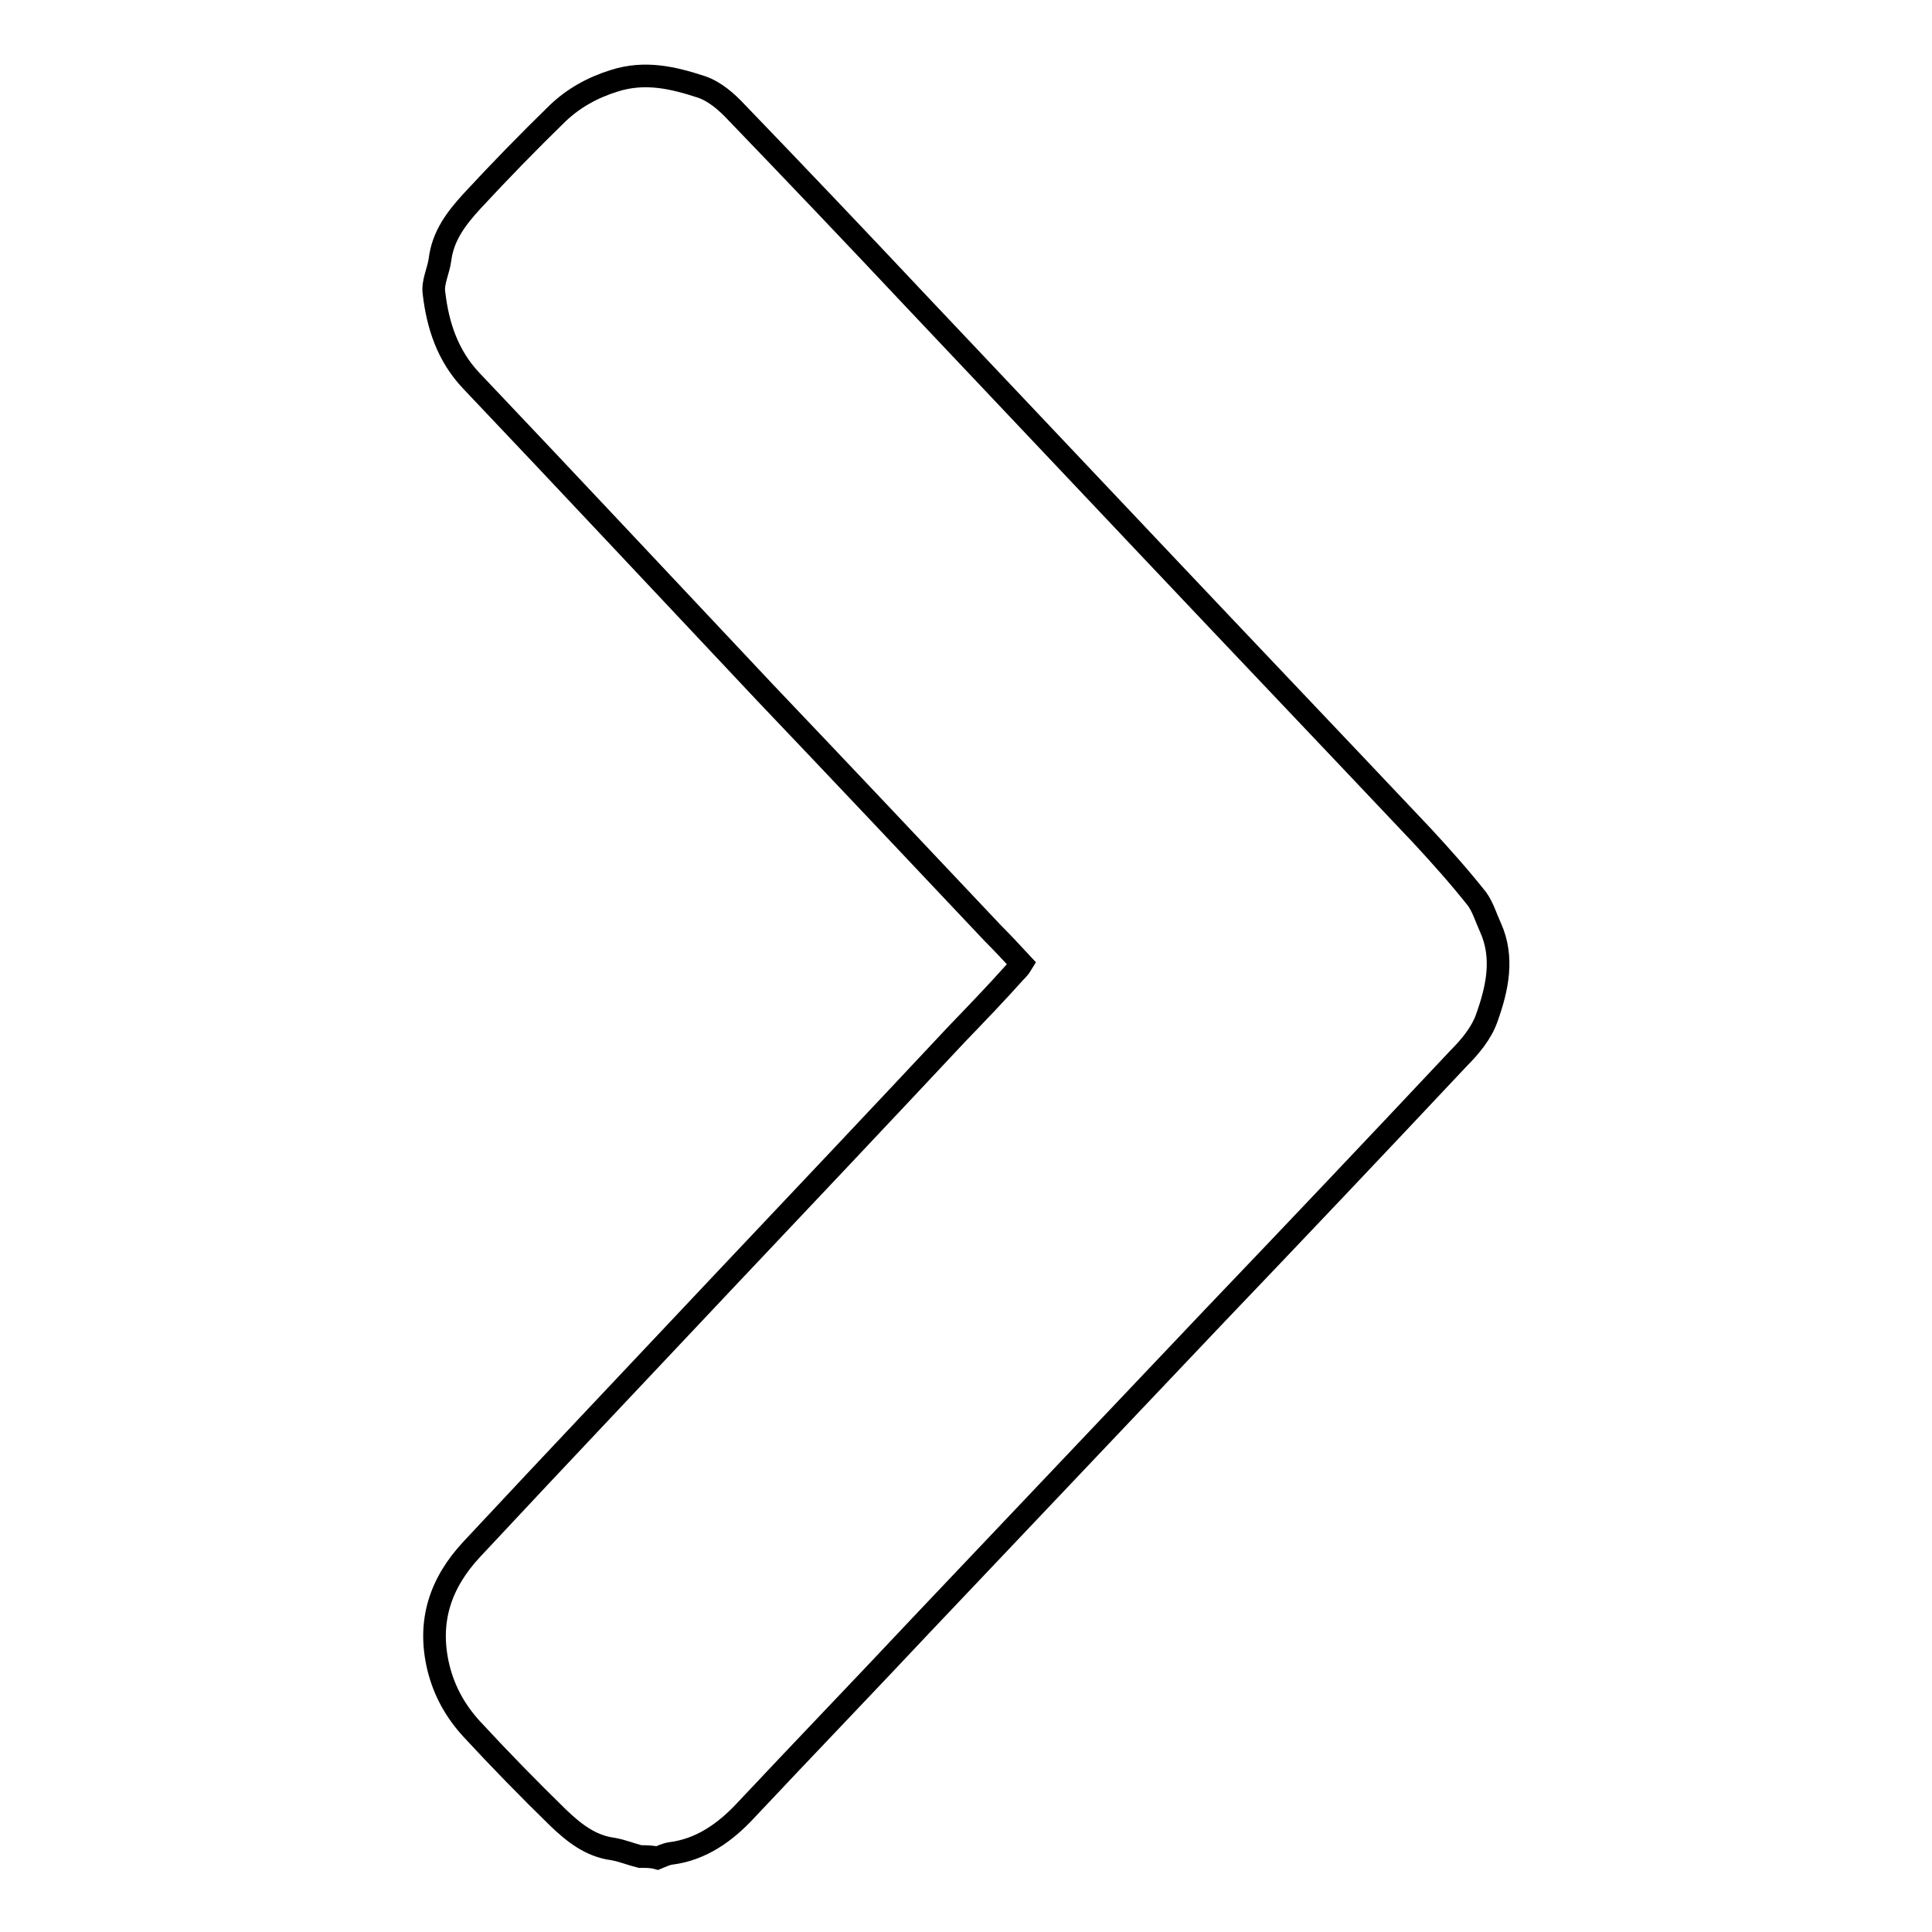 <?xml version="1.0" encoding="utf-8"?>
<!-- Svg Vector Icons : http://www.onlinewebfonts.com/icon -->
<!DOCTYPE svg PUBLIC "-//W3C//DTD SVG 1.1//EN" "http://www.w3.org/Graphics/SVG/1.1/DTD/svg11.dtd">
<svg version="1.1" xmlns="http://www.w3.org/2000/svg" xmlns:xlink="http://www.w3.org/1999/xlink" x="0px" y="0px" viewBox="0 0 256 256" enable-background="new 0 0 256 256" xml:space="preserve">
<g><g><path stroke-width="3" fill-opacity="0" stroke="#000000"  d="M84.8,246c-1.2-0.3-2.4-0.8-3.6-1c-3-0.4-5.2-2.2-7.2-4.1c-3.9-3.8-7.8-7.8-11.5-11.8c-2.1-2.3-3.6-4.9-4.4-8.1c-1.5-6.2,0.3-11.3,4.4-15.7c11-11.8,22.2-23.6,33.3-35.4c10.4-11,20.7-21.9,31-32.9c2.6-2.7,5.2-5.4,7.7-8.2c0.3-0.3,0.6-0.6,0.9-1.1c-1.3-1.4-2.6-2.8-3.9-4.1c-10-10.6-20-21.2-30.1-31.8C88.5,78.1,75.5,64.2,62.4,50.4c-3.1-3.3-4.4-7.3-4.9-11.6c-0.2-1.4,0.6-2.9,0.8-4.4c0.4-3.2,2.2-5.5,4.2-7.7c3.7-4,7.5-7.9,11.4-11.7c2.1-2,4.6-3.4,7.5-4.3c4.1-1.3,7.8-0.4,11.5,0.8c1.8,0.6,3.4,2,4.7,3.4c7.9,8.2,15.8,16.5,23.6,24.8c10.4,11,20.8,22,31.2,33c12,12.7,24,25.3,36,38c2.5,2.7,5,5.5,7.3,8.4c0.8,1.1,1.2,2.5,1.8,3.8c1.8,4,0.9,8.1-0.5,12c-0.7,2-2.2,3.8-3.7,5.3c-10.8,11.5-21.7,23-32.6,34.4c-12.9,13.6-25.8,27.2-38.7,40.8c-7.7,8.2-15.5,16.3-23.2,24.5c-2.7,2.9-5.9,5.2-10,5.7c-0.6,0.1-1.2,0.4-1.7,0.6C86.4,246,85.6,246,84.8,246z"/></g></g>
</svg>